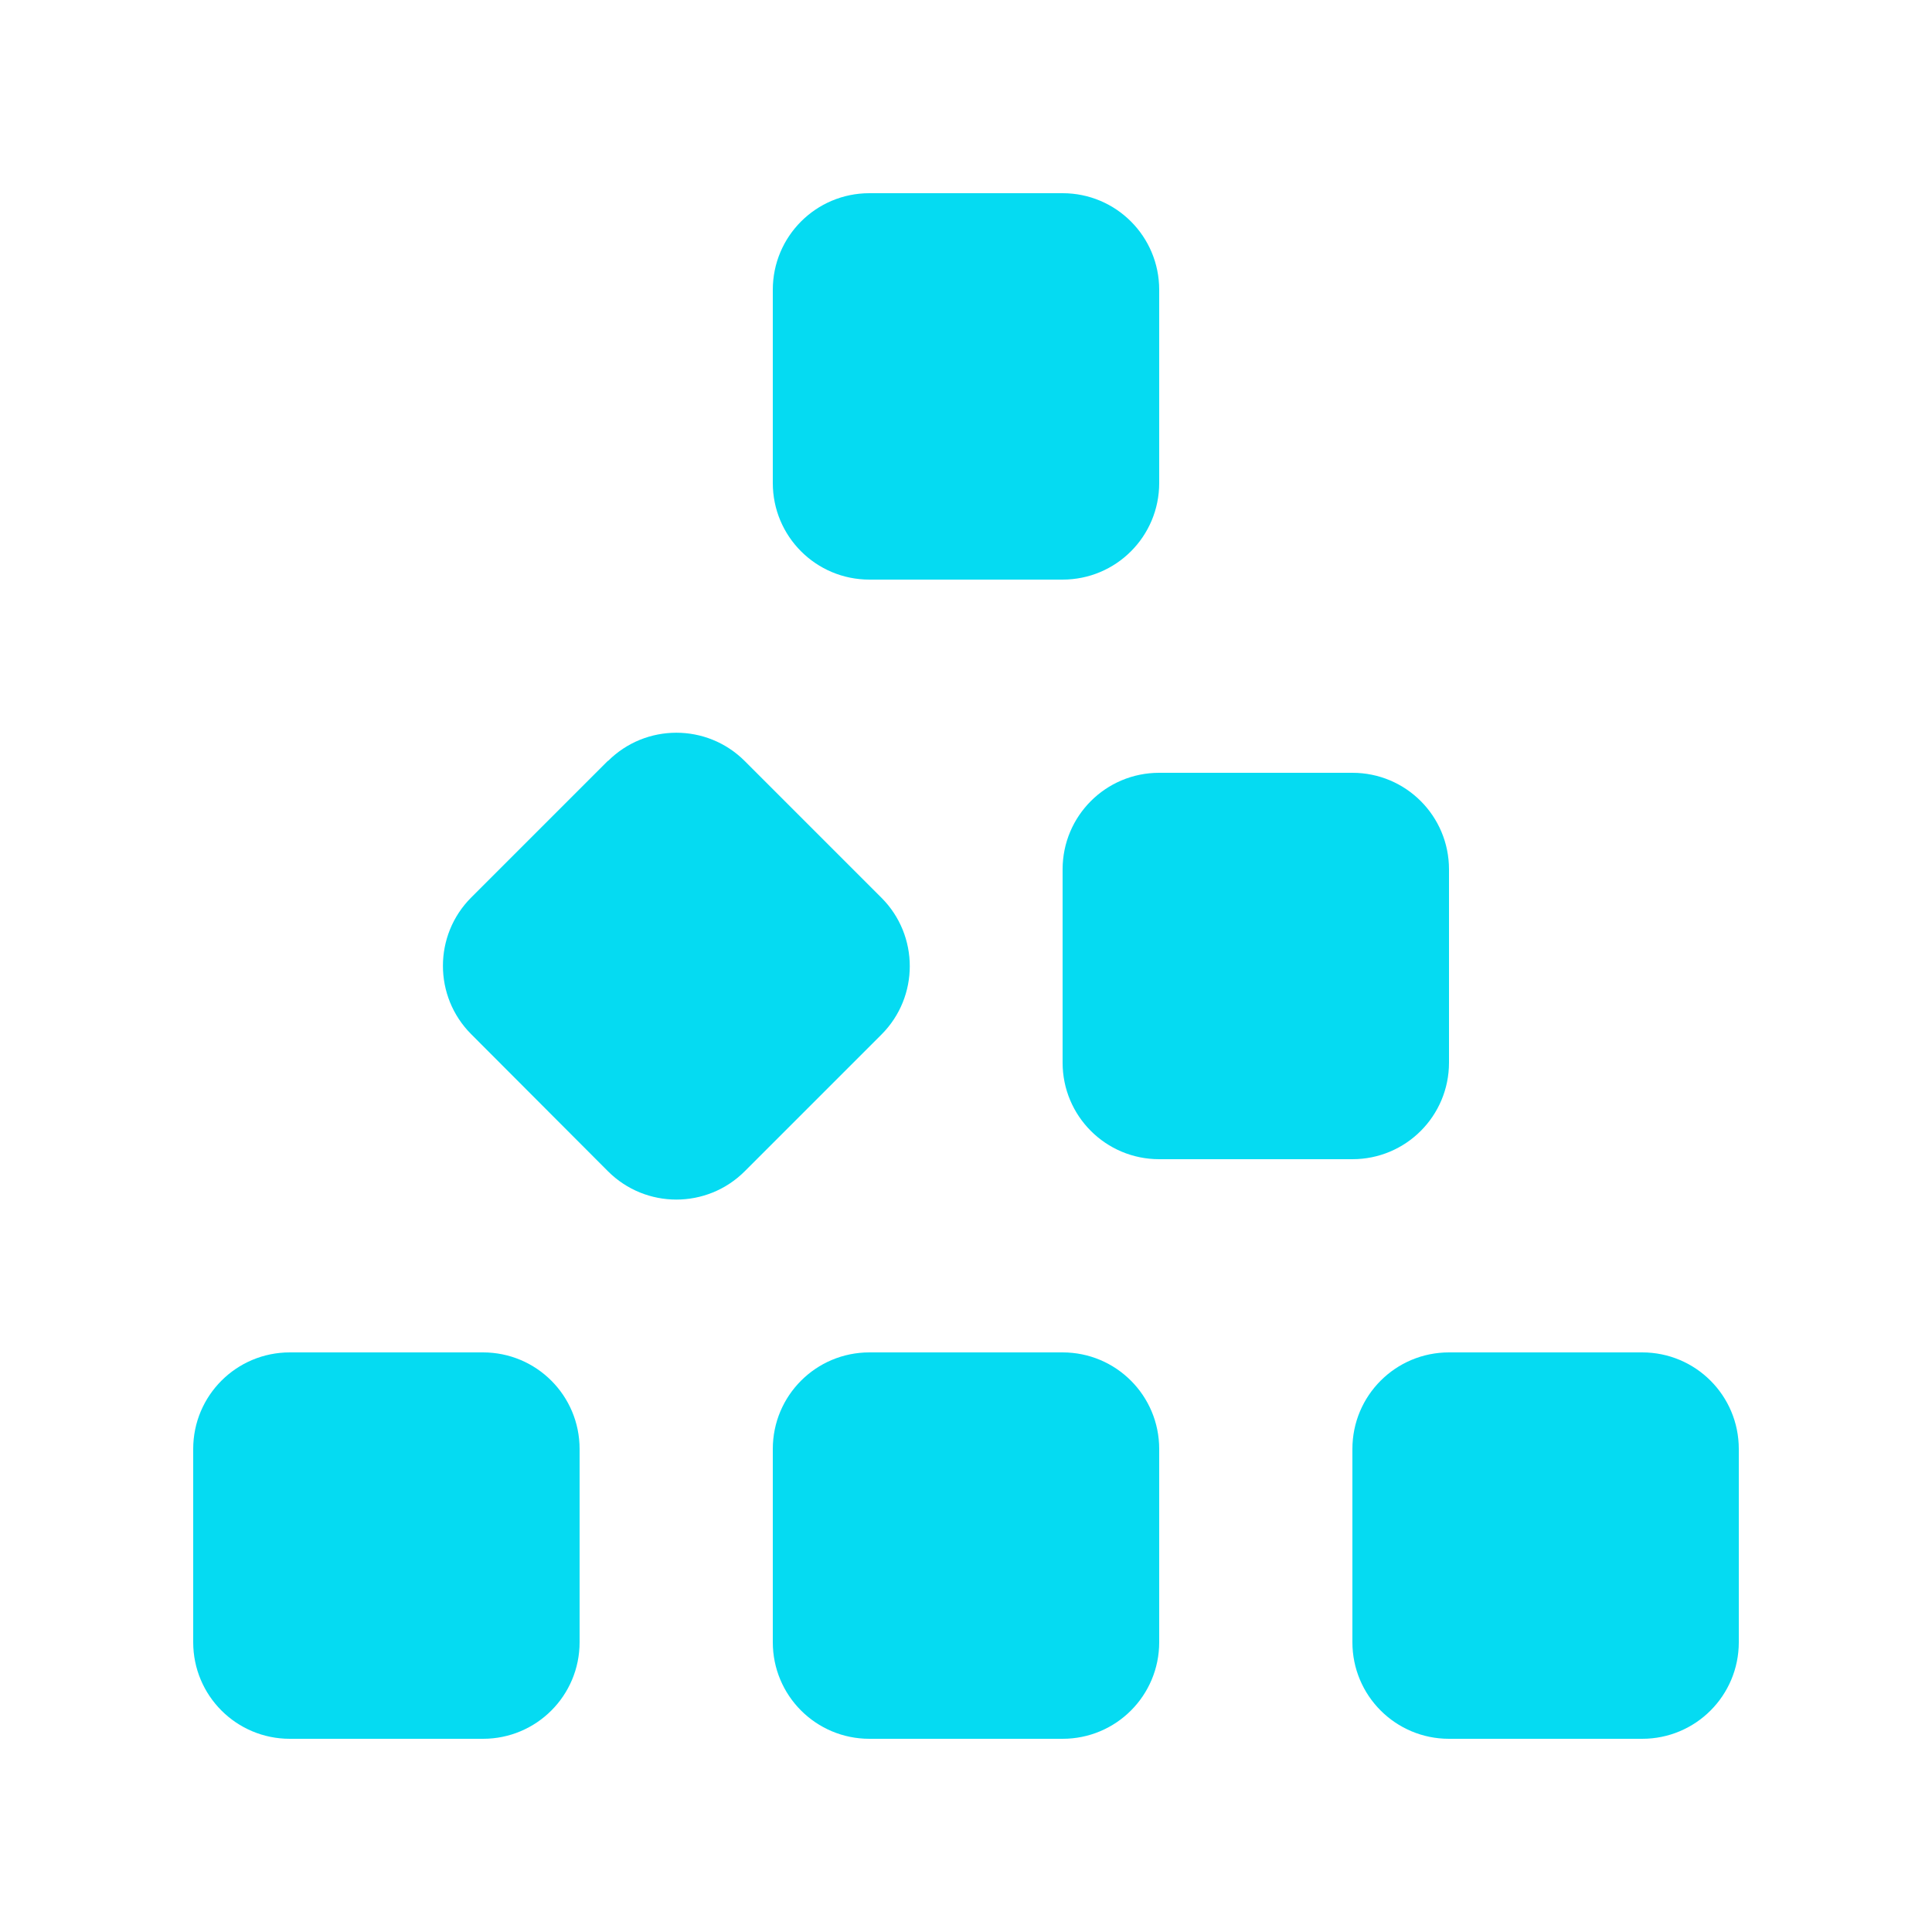 <svg xmlns="http://www.w3.org/2000/svg" viewBox="0 0 640 640"><path fill="#05dbf2" d="M256 96C256 78.3 270.3 64 288 64L352 64C369.7 64 384 78.3 384 96L384 160C384 177.7 369.7 192 352 192L288 192C270.3 192 256 177.7 256 160L256 96zM288 448L352 448C369.7 448 384 462.3 384 480L384 544C384 561.7 369.7 576 352 576L288 576C270.3 576 256 561.7 256 544L256 480C256 462.3 270.3 448 288 448zM480 448L544 448C561.7 448 576 462.3 576 480L576 544C576 561.7 561.7 576 544 576L480 576C462.3 576 448 561.7 448 544L448 480C448 462.3 462.3 448 480 448zM384 256L448 256C465.7 256 480 270.3 480 288L480 352C480 369.7 465.7 384 448 384L384 384C366.3 384 352 369.7 352 352L352 288C352 270.3 366.3 256 384 256zM201.4 252.1C213.9 239.6 234.2 239.6 246.7 252.1L292 297.4C304.5 309.9 304.5 330.2 292 342.7L246.7 388C234.2 400.5 213.9 400.5 201.4 388L156.1 342.6C143.6 330.1 143.6 309.8 156.1 297.3L201.4 252zM96 448L160 448C177.7 448 192 462.3 192 480L192 544C192 561.7 177.7 576 160 576L96 576C78.3 576 64 561.7 64 544L64 480C64 462.3 78.3 448 96 448z"></path></svg>